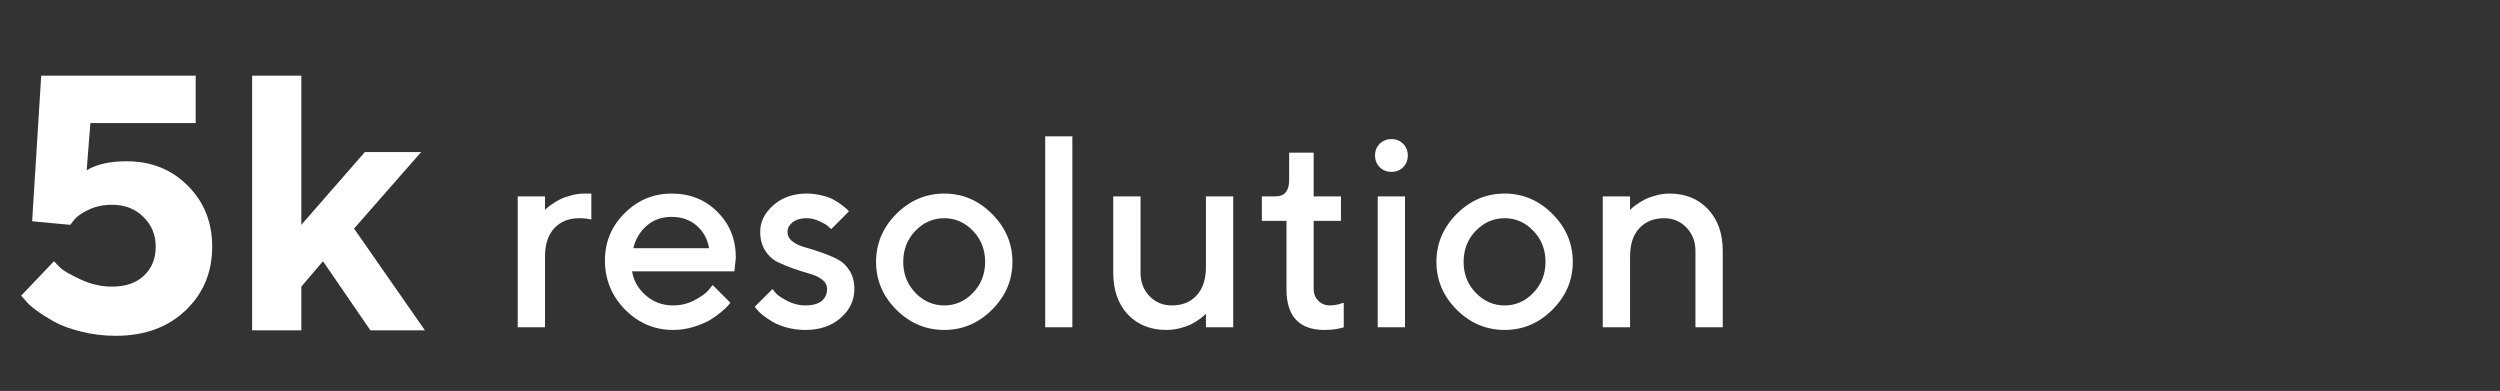 <?xml version="1.0" encoding="UTF-8"?> <svg xmlns="http://www.w3.org/2000/svg" width="825" height="129" viewBox="0 0 825 129" fill="none"><rect x="0" y="0" width="825" height="129" fill="#333333" stroke="none"/><g clip-path="url(#clip0_51_243)"><path d="M41.781 53.219C49.867 53.219 56.586 55.895 61.938 61.246C67.328 66.598 70.023 73.316 70.023 81.402C70.023 89.879 67.074 96.91 61.176 102.496C55.316 108.043 47.66 110.816 38.207 110.816C34.223 110.816 30.395 110.348 26.723 109.41C23.09 108.512 20.121 107.418 17.816 106.129C15.551 104.84 13.559 103.57 11.84 102.32C10.121 101.031 8.91 99.898 8.207 98.922L6.977 97.574L17.816 86.207C18.363 86.832 19.125 87.613 20.102 88.551C21.117 89.449 23.305 90.68 26.664 92.242C30.023 93.805 33.461 94.586 36.977 94.586C41.469 94.586 44.984 93.375 47.523 90.953C50.102 88.492 51.391 85.309 51.391 81.402C51.391 77.496 50.023 74.215 47.289 71.559C44.594 68.902 41.156 67.574 36.977 67.574C34.086 67.574 31.508 68.121 29.242 69.215C26.977 70.309 25.395 71.402 24.496 72.496L23.207 74.195L10.609 73.023L13.598 24.977H64.574V40.621H29.828L28.598 56.207C31.801 54.215 36.195 53.219 41.781 53.219ZM106.586 86.207L99.438 94.586V109H83.207V24.977H99.438V74.195L120.414 50.172H138.988L116.84 75.426L140.219 109H122.23L106.586 86.207Z" fill="white"></path><path d="M195.146 72.448C193.945 72.155 192.598 72.009 191.104 72.009C187.676 72.009 184.937 73.122 182.886 75.349C180.864 77.546 179.854 80.637 179.854 84.621V108H170.845V64.802H179.854V69.284L180.425 68.713C180.688 68.449 181.245 68.024 182.095 67.439C182.944 66.823 183.838 66.281 184.775 65.812C185.742 65.314 186.958 64.875 188.423 64.494C189.917 64.084 191.411 63.879 192.905 63.879H195.146V72.448ZM242.344 89.543H208.594C209.062 92.59 210.557 95.227 213.076 97.453C215.625 99.68 218.643 100.793 222.129 100.793C224.648 100.793 226.992 100.222 229.16 99.079C231.357 97.936 232.91 96.823 233.818 95.739L235.181 94.069L241.025 99.914C240.85 100.148 240.571 100.485 240.19 100.925C239.839 101.335 239.062 102.053 237.861 103.078C236.66 104.074 235.386 104.968 234.038 105.759C232.69 106.521 230.933 107.238 228.765 107.912C226.626 108.557 224.414 108.879 222.129 108.879C216.006 108.879 210.718 106.638 206.265 102.155C201.841 97.644 199.629 92.238 199.629 85.939C199.629 79.875 201.782 74.689 206.089 70.383C210.425 66.047 215.61 63.879 221.646 63.879C227.71 63.879 232.749 65.9 236.763 69.943C240.806 73.957 242.827 78.996 242.827 85.061L242.344 89.543ZM221.646 71.569C218.394 71.569 215.654 72.536 213.428 74.47C211.23 76.374 209.751 78.85 208.989 81.897H233.994C233.467 78.85 232.104 76.374 229.907 74.47C227.71 72.536 224.956 71.569 221.646 71.569ZM280.137 69.768L274.292 75.612C274.058 75.378 273.706 75.056 273.237 74.645C272.798 74.206 271.86 73.664 270.425 73.019C269.019 72.346 267.598 72.009 266.162 72.009C264.229 72.009 262.69 72.463 261.548 73.371C260.435 74.25 259.878 75.29 259.878 76.491C259.878 77.751 260.42 78.806 261.504 79.655C262.588 80.505 263.95 81.149 265.591 81.589C267.231 82.028 268.989 82.585 270.864 83.259C272.769 83.903 274.541 84.636 276.182 85.456C277.852 86.276 279.229 87.536 280.312 89.235C281.396 90.935 281.938 92.985 281.938 95.388C281.938 99.108 280.43 102.287 277.412 104.924C274.424 107.561 270.527 108.879 265.723 108.879C263.613 108.879 261.592 108.615 259.658 108.088C257.754 107.561 256.187 106.931 254.956 106.198C253.726 105.466 252.642 104.733 251.704 104.001C250.796 103.239 250.137 102.595 249.727 102.067L249.067 101.232L254.912 95.388C255.205 95.798 255.63 96.311 256.187 96.926C256.772 97.541 258.003 98.347 259.878 99.343C261.782 100.31 263.73 100.793 265.723 100.793C268.125 100.793 269.927 100.31 271.128 99.343C272.329 98.347 272.93 97.028 272.93 95.388C272.93 94.128 272.388 93.088 271.304 92.268C270.22 91.418 268.857 90.773 267.217 90.334C265.576 89.865 263.804 89.309 261.899 88.664C260.024 87.99 258.252 87.258 256.582 86.467C254.941 85.647 253.579 84.387 252.495 82.688C251.411 80.959 250.869 78.894 250.869 76.491C250.869 73.181 252.319 70.251 255.22 67.702C258.149 65.153 261.797 63.879 266.162 63.879C267.891 63.879 269.561 64.084 271.172 64.494C272.812 64.875 274.146 65.358 275.171 65.944C276.196 66.501 277.09 67.087 277.852 67.702C278.643 68.288 279.214 68.757 279.565 69.108L280.137 69.768ZM321.094 96.618C323.76 93.835 325.093 90.436 325.093 86.423C325.093 82.38 323.76 78.967 321.094 76.184C318.428 73.4 315.264 72.009 311.602 72.009C307.939 72.009 304.761 73.4 302.065 76.184C299.399 78.967 298.066 82.38 298.066 86.423C298.066 90.436 299.399 93.835 302.065 96.618C304.761 99.401 307.939 100.793 311.602 100.793C315.264 100.793 318.428 99.401 321.094 96.618ZM295.781 102.199C291.328 97.717 289.102 92.458 289.102 86.423C289.102 80.358 291.328 75.085 295.781 70.603C300.264 66.12 305.537 63.879 311.602 63.879C317.666 63.879 322.925 66.12 327.378 70.603C331.86 75.085 334.102 80.358 334.102 86.423C334.102 92.458 331.86 97.717 327.378 102.199C322.925 106.652 317.666 108.879 311.602 108.879C305.537 108.879 300.264 106.652 295.781 102.199ZM353.877 44.982V108H344.912V44.982H353.877ZM397.954 108V103.518L397.383 104.089C397.119 104.353 396.562 104.792 395.713 105.407C394.893 105.993 393.999 106.535 393.032 107.033C392.065 107.502 390.85 107.927 389.385 108.308C387.92 108.688 386.426 108.879 384.902 108.879C379.688 108.879 375.454 107.18 372.202 103.781C368.979 100.354 367.368 95.754 367.368 89.982V64.802H376.377V89.982C376.377 93.088 377.358 95.666 379.321 97.717C381.313 99.768 383.774 100.793 386.704 100.793C390.132 100.793 392.856 99.694 394.878 97.497C396.929 95.27 397.954 92.165 397.954 88.181V64.802H406.963V108H397.954ZM425.42 59.397V50.388H433.506V64.802H442.515V72.888H433.506V95.3C433.506 96.911 434.019 98.23 435.044 99.255C436.069 100.28 437.358 100.793 438.911 100.793C439.585 100.793 440.288 100.72 441.021 100.573C441.782 100.427 442.368 100.266 442.778 100.09L443.438 99.914V108C441.65 108.586 439.541 108.879 437.109 108.879C428.701 108.879 424.512 104.382 424.541 95.388V72.888H416.411V64.802H420.938C423.926 64.802 425.42 63 425.42 59.397ZM463.652 64.802V108H454.644V64.802H463.652ZM463.037 47.443C464.062 48.469 464.575 49.758 464.575 51.31C464.575 52.863 464.062 54.152 463.037 55.178C462.012 56.203 460.723 56.716 459.17 56.716C457.617 56.716 456.328 56.203 455.303 55.178C454.277 54.152 453.765 52.863 453.765 51.31C453.765 49.758 454.277 48.469 455.303 47.443C456.328 46.418 457.617 45.905 459.17 45.905C460.723 45.905 462.012 46.418 463.037 47.443ZM506.016 96.618C508.682 93.835 510.015 90.436 510.015 86.423C510.015 82.38 508.682 78.967 506.016 76.184C503.35 73.4 500.186 72.009 496.523 72.009C492.861 72.009 489.683 73.4 486.987 76.184C484.321 78.967 482.988 82.38 482.988 86.423C482.988 90.436 484.321 93.835 486.987 96.618C489.683 99.401 492.861 100.793 496.523 100.793C500.186 100.793 503.35 99.401 506.016 96.618ZM480.703 102.199C476.25 97.717 474.023 92.458 474.023 86.423C474.023 80.358 476.25 75.085 480.703 70.603C485.186 66.12 490.459 63.879 496.523 63.879C502.588 63.879 507.847 66.12 512.3 70.603C516.782 75.085 519.023 80.358 519.023 86.423C519.023 92.458 516.782 97.717 512.3 102.199C507.847 106.652 502.588 108.879 496.523 108.879C490.459 108.879 485.186 106.652 480.703 102.199ZM537.92 64.802V69.284L538.491 68.713C538.755 68.449 539.312 68.024 540.161 67.439C541.011 66.823 541.904 66.281 542.842 65.812C543.809 65.314 545.024 64.875 546.489 64.494C547.983 64.084 549.478 63.879 550.972 63.879C556.187 63.879 560.405 65.593 563.628 69.02C566.88 72.448 568.506 77.048 568.506 82.819V108H559.497V82.819C559.497 79.714 558.501 77.136 556.509 75.085C554.546 73.034 552.1 72.009 549.17 72.009C545.742 72.009 543.003 73.122 540.952 75.349C538.931 77.546 537.92 80.637 537.92 84.621V108H528.911V64.802H537.92Z" fill="white"></path></g><defs><clipPath id="clip0_51_243"><rect width="824.4" height="129" fill="white"></rect></clipPath></defs></svg> 